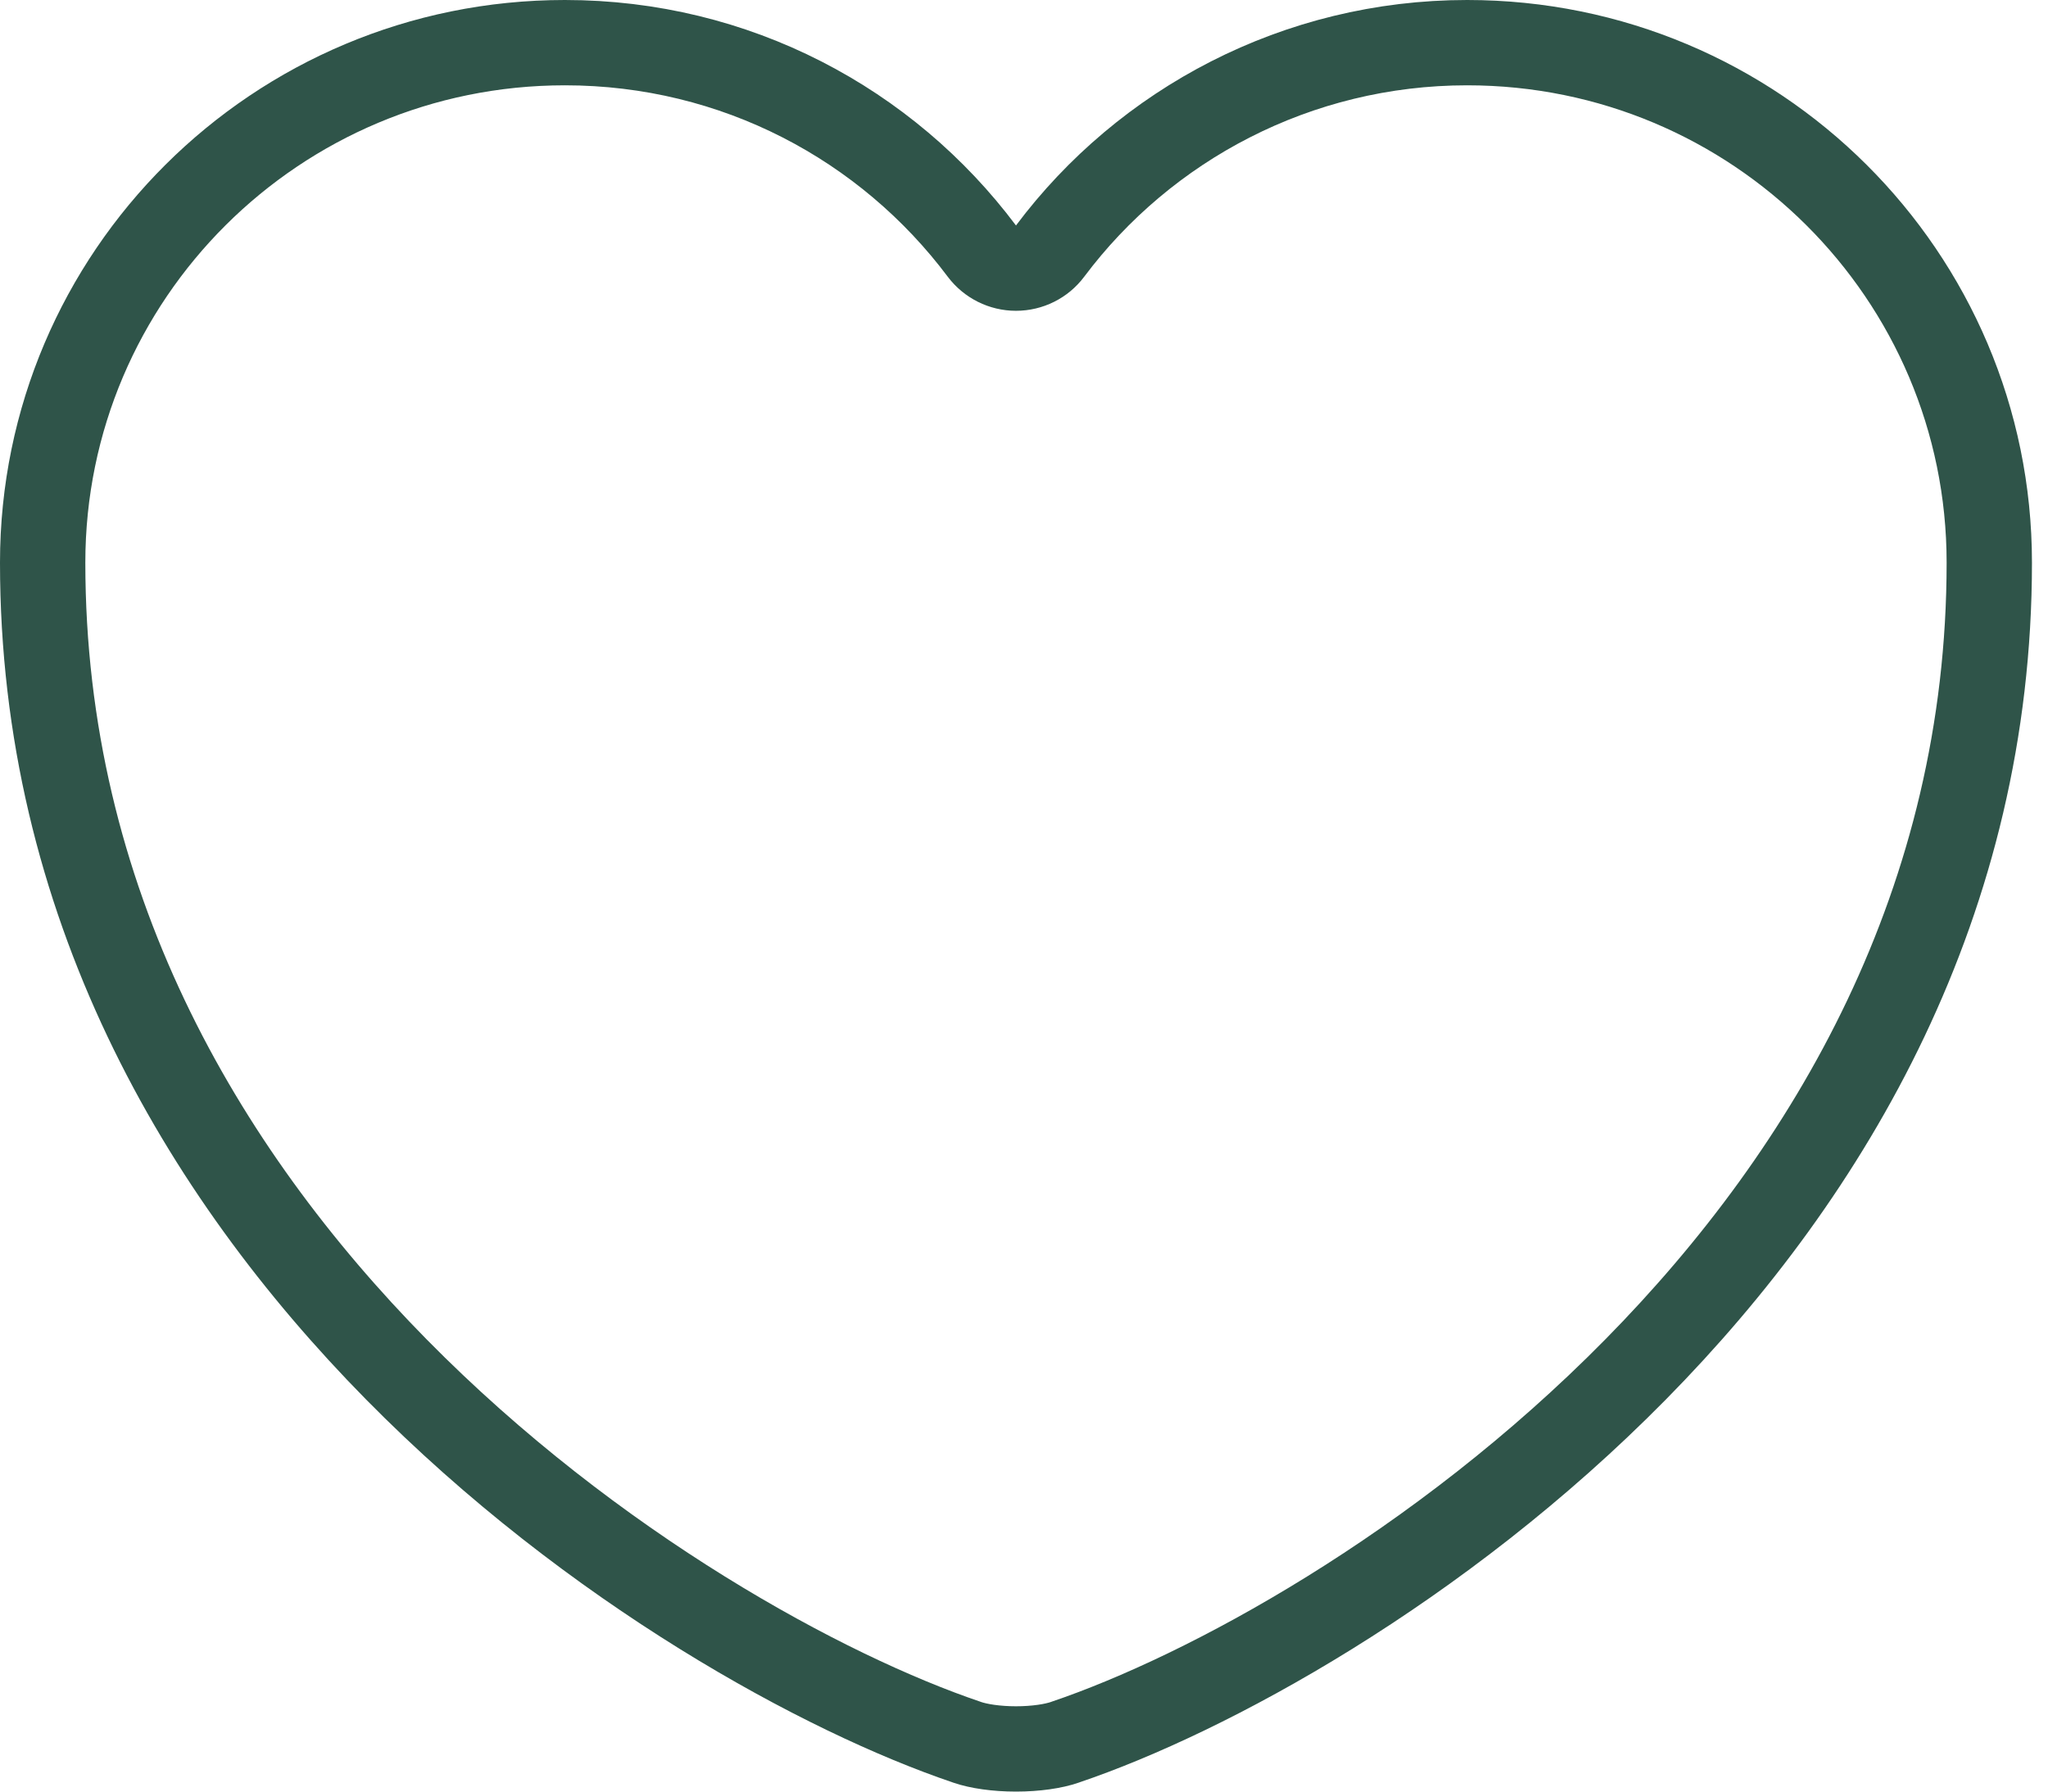 <svg width="24" height="21" viewBox="0 0 24 21" fill="none" xmlns="http://www.w3.org/2000/svg">
<path d="M12.484 20.42L12.484 20.42L12.479 20.422C12.347 20.468 12.139 20.5 11.906 20.5C11.674 20.5 11.466 20.468 11.333 20.422L11.333 20.422L11.328 20.42C9.673 19.86 6.949 18.391 4.645 16.052C2.348 13.72 0.5 10.556 0.5 6.595C0.5 3.228 3.239 0.5 6.62 0.5C8.623 0.5 10.394 1.459 11.506 2.943C11.601 3.069 11.749 3.143 11.906 3.143C12.064 3.143 12.212 3.069 12.306 2.943C13.418 1.459 15.201 0.5 17.193 0.5C20.574 0.5 23.312 3.228 23.312 6.595C23.312 10.556 21.465 13.72 19.167 16.052C16.863 18.391 14.139 19.86 12.484 20.42Z" stroke="#2F5449" stroke-linecap="round" stroke-linejoin="round"/>
</svg>
